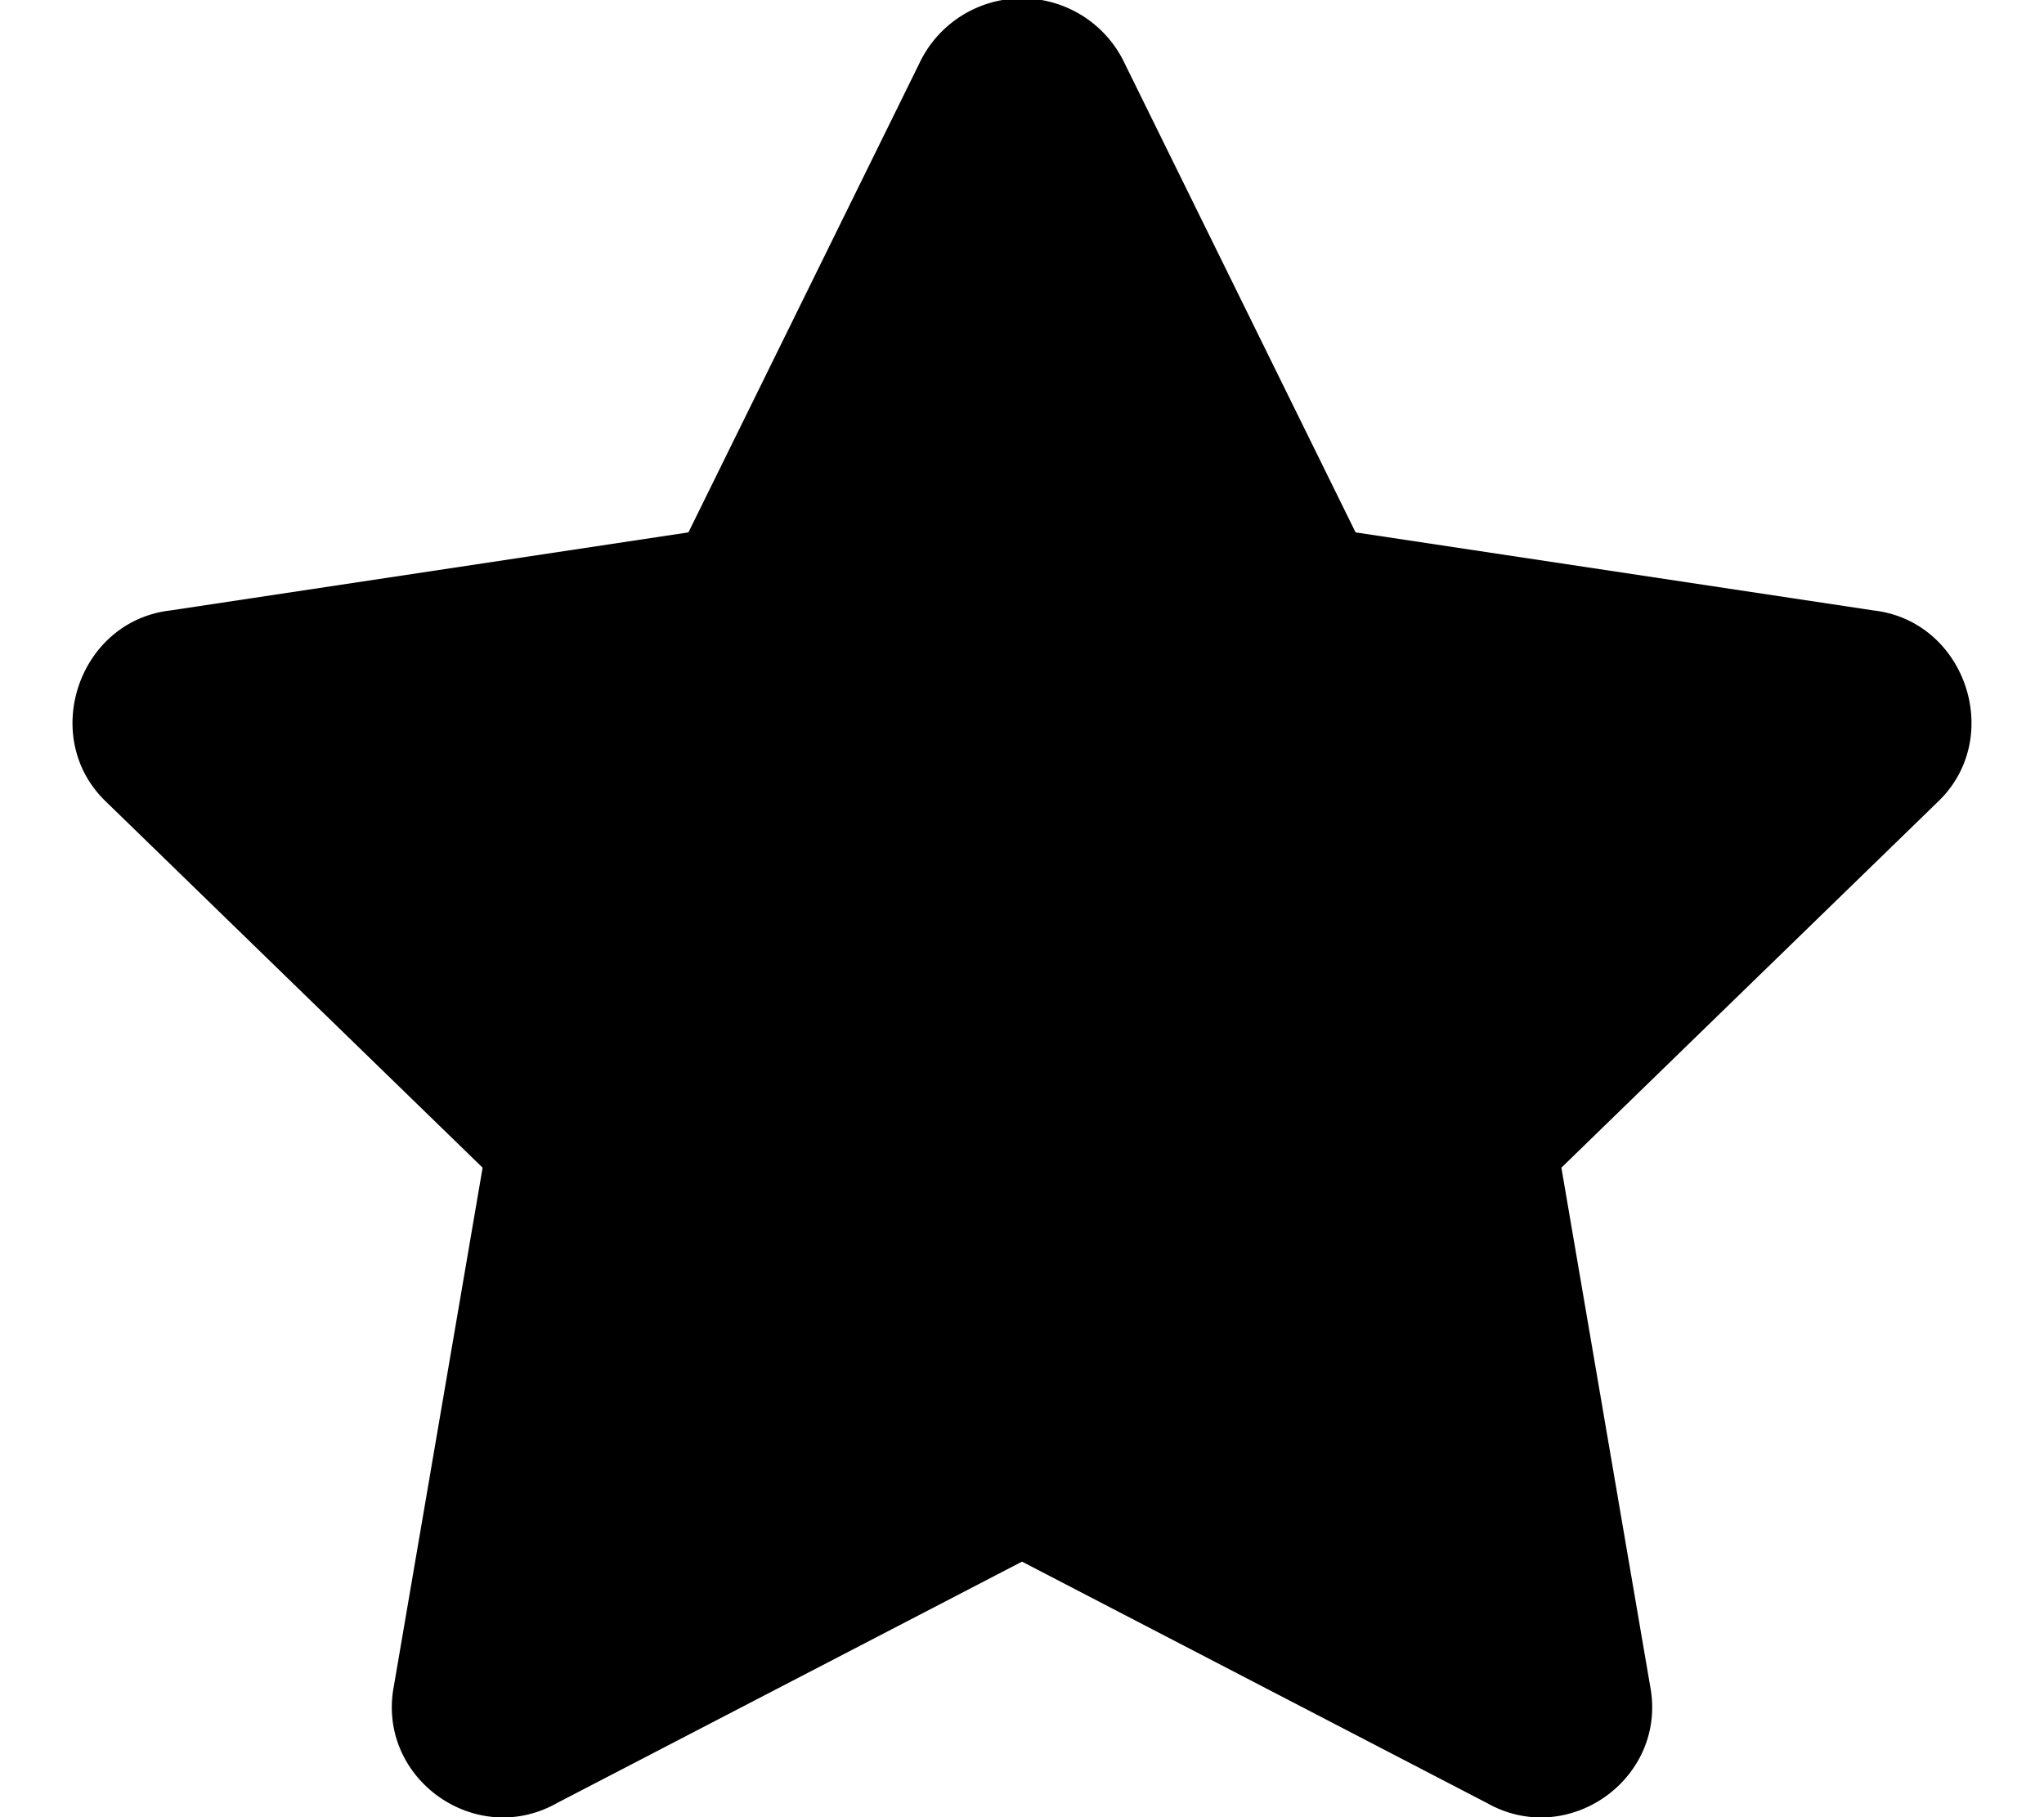 <svg aria-hidden="true" role="img" xmlns="http://www.w3.org/2000/svg" viewBox="0 0 576 512"><path fill="currentColor" d="M259 18l-65 132-146 22c-26 3-37 36-18 54l106 103-25 146c-5 26 23 46 46 33l131-68 131 68c23 13 51-7 46-33l-25-146 106-103c19-18 8-51-18-54l-146-22-65-132a32 32 0 00-58 0z"/></svg>
